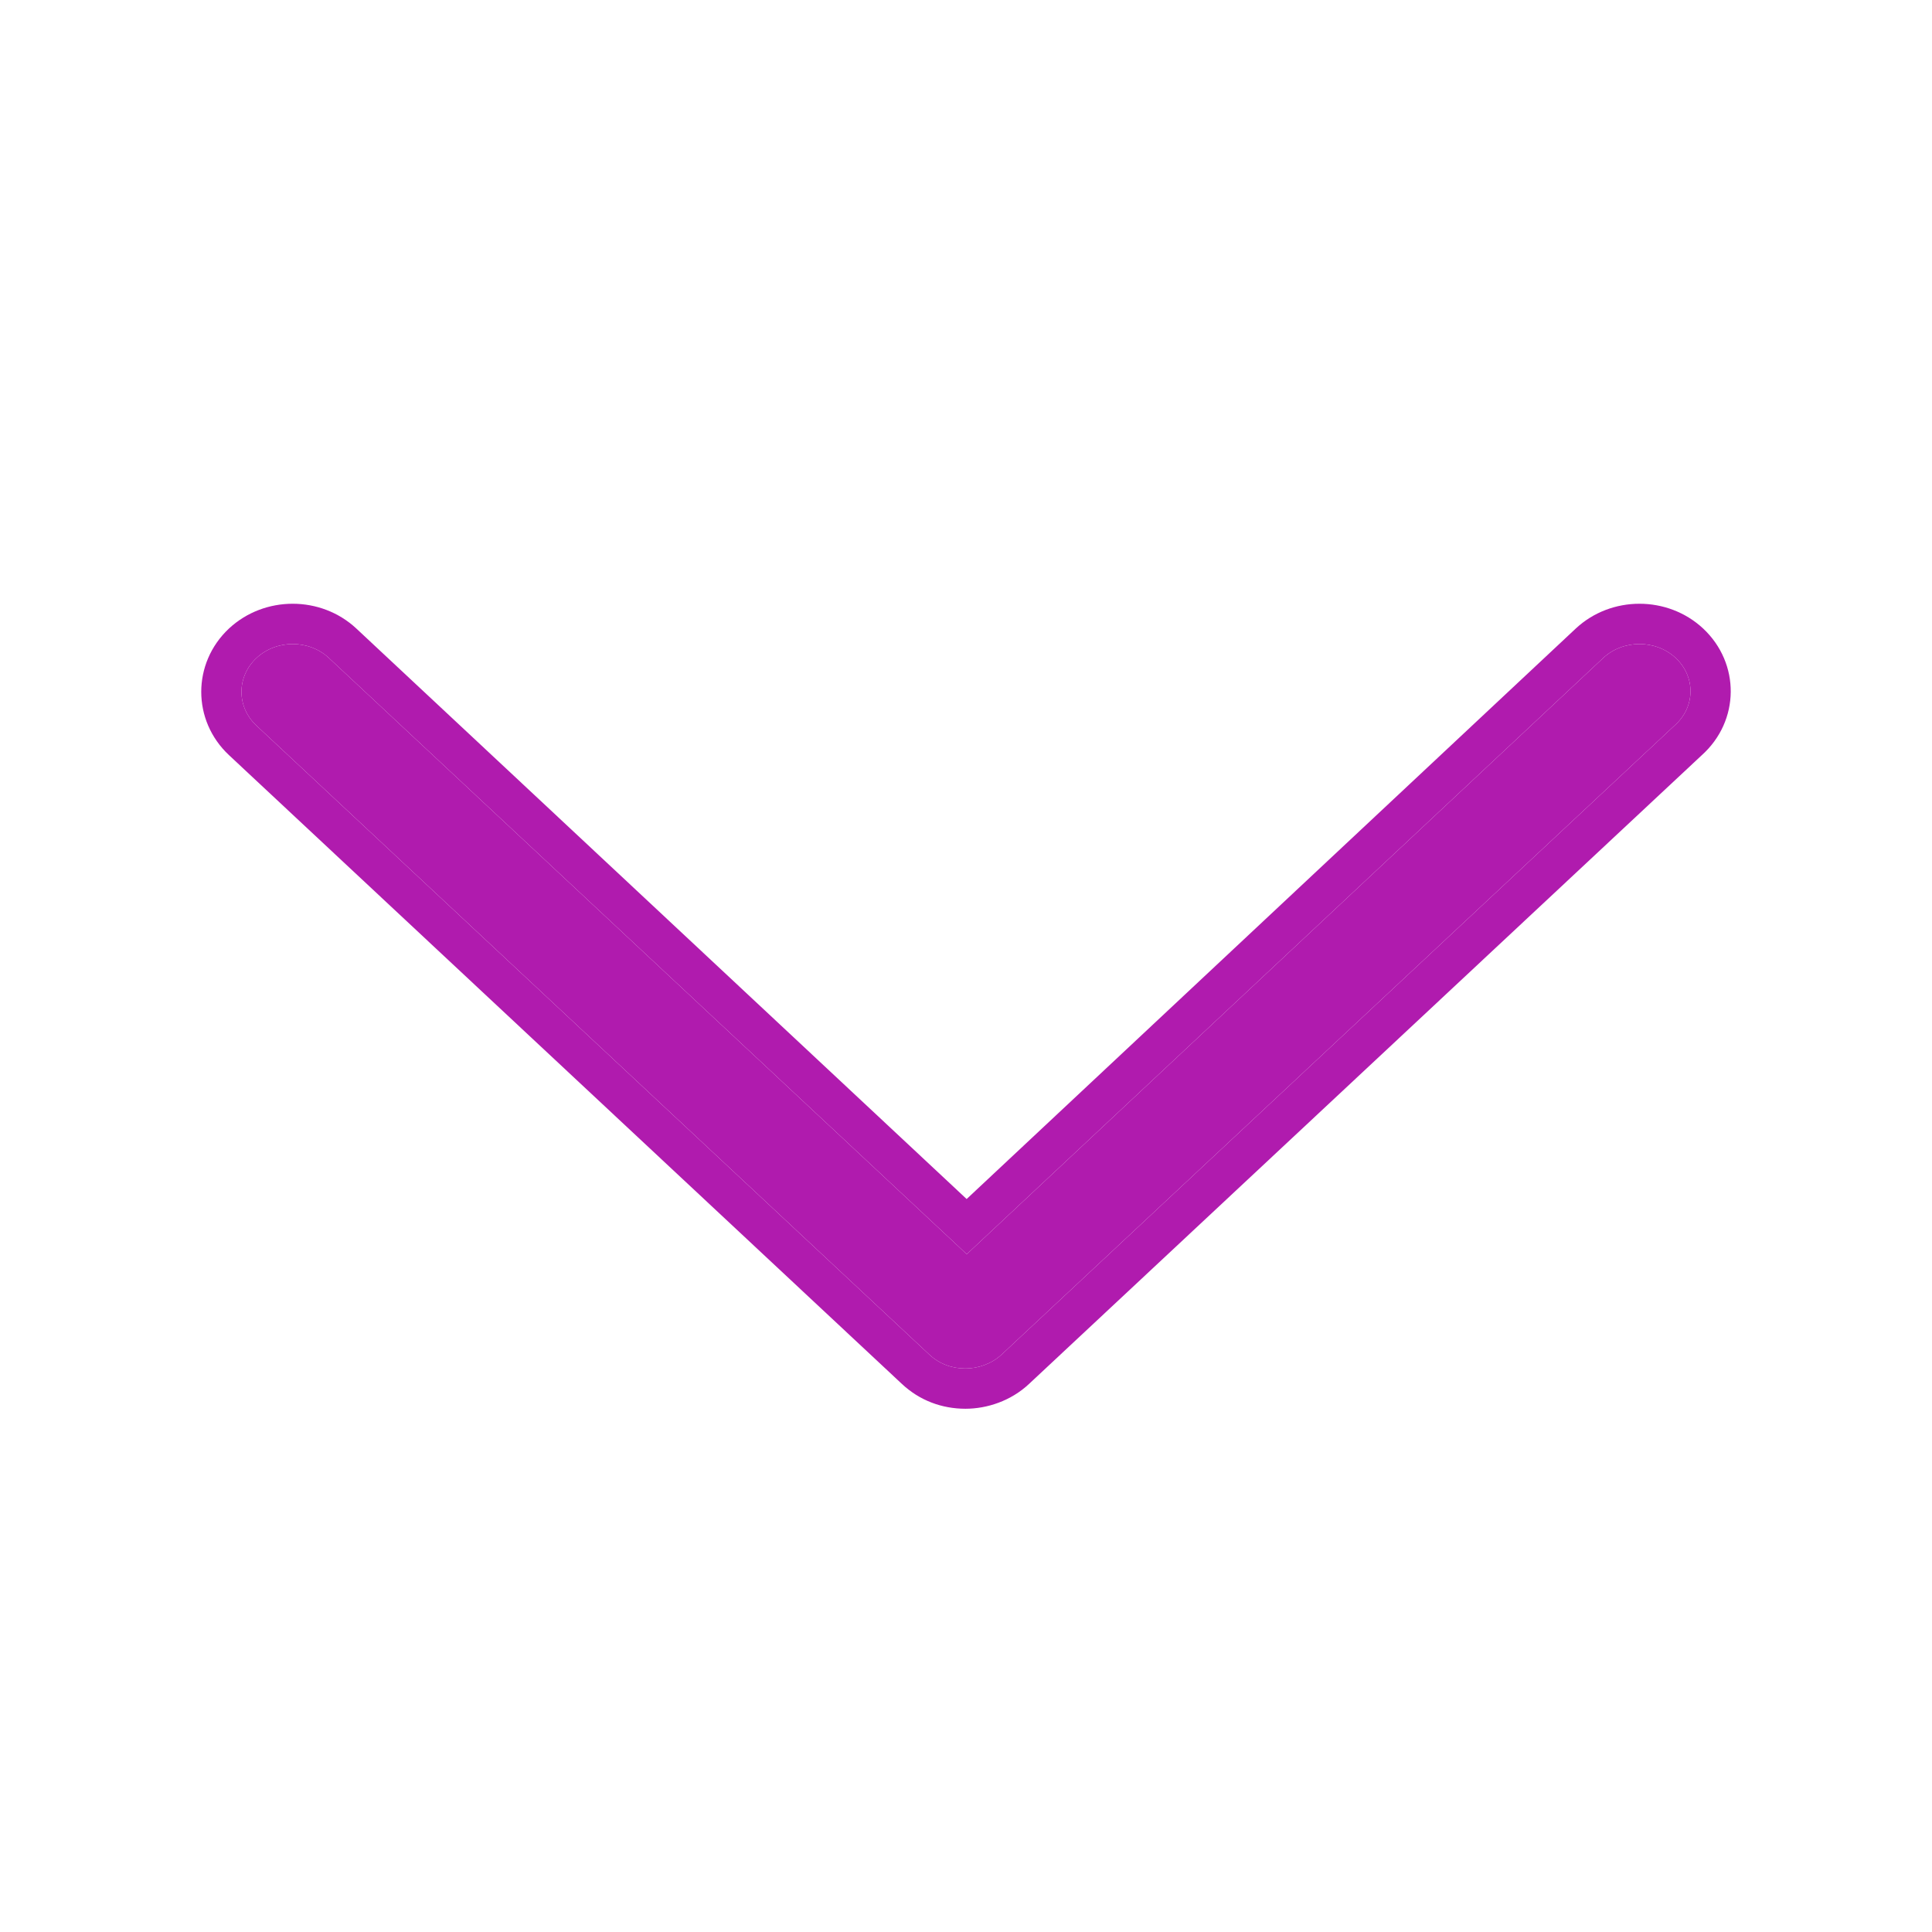 <svg width="18" height="18" viewBox="0 0 18 18" fill="none" xmlns="http://www.w3.org/2000/svg">
<path d="M15.612 6.13C15.426 5.957 15.123 5.957 14.937 6.13L9.007 11.685L3.064 6.13C2.878 5.957 2.576 5.957 2.39 6.13C2.203 6.304 2.203 6.587 2.39 6.761L8.658 12.62C8.751 12.707 8.867 12.75 8.995 12.75C9.111 12.75 9.239 12.707 9.332 12.62L15.6 6.761C15.798 6.587 15.798 6.304 15.612 6.13Z" fill="#B01BAE"/>
<path fill-rule="evenodd" clip-rule="evenodd" d="M14.681 5.856C15.011 5.548 15.538 5.548 15.868 5.856C16.213 6.179 16.213 6.716 15.853 7.038L9.588 12.893C9.419 13.052 9.196 13.125 8.995 13.125C8.777 13.125 8.568 13.049 8.402 12.893L2.133 7.035C1.789 6.713 1.789 6.179 2.133 5.856C2.464 5.548 2.99 5.548 3.32 5.856L9.006 11.171L14.681 5.856ZM9.007 11.685L3.064 6.13C2.878 5.957 2.576 5.957 2.39 6.13C2.203 6.304 2.203 6.587 2.39 6.761L8.658 12.62C8.751 12.707 8.867 12.75 8.995 12.75C9.111 12.75 9.239 12.707 9.332 12.62L15.6 6.761C15.798 6.587 15.798 6.304 15.612 6.13C15.426 5.957 15.123 5.957 14.937 6.13L9.007 11.685Z" fill="#B01BAE"/>
</svg>

